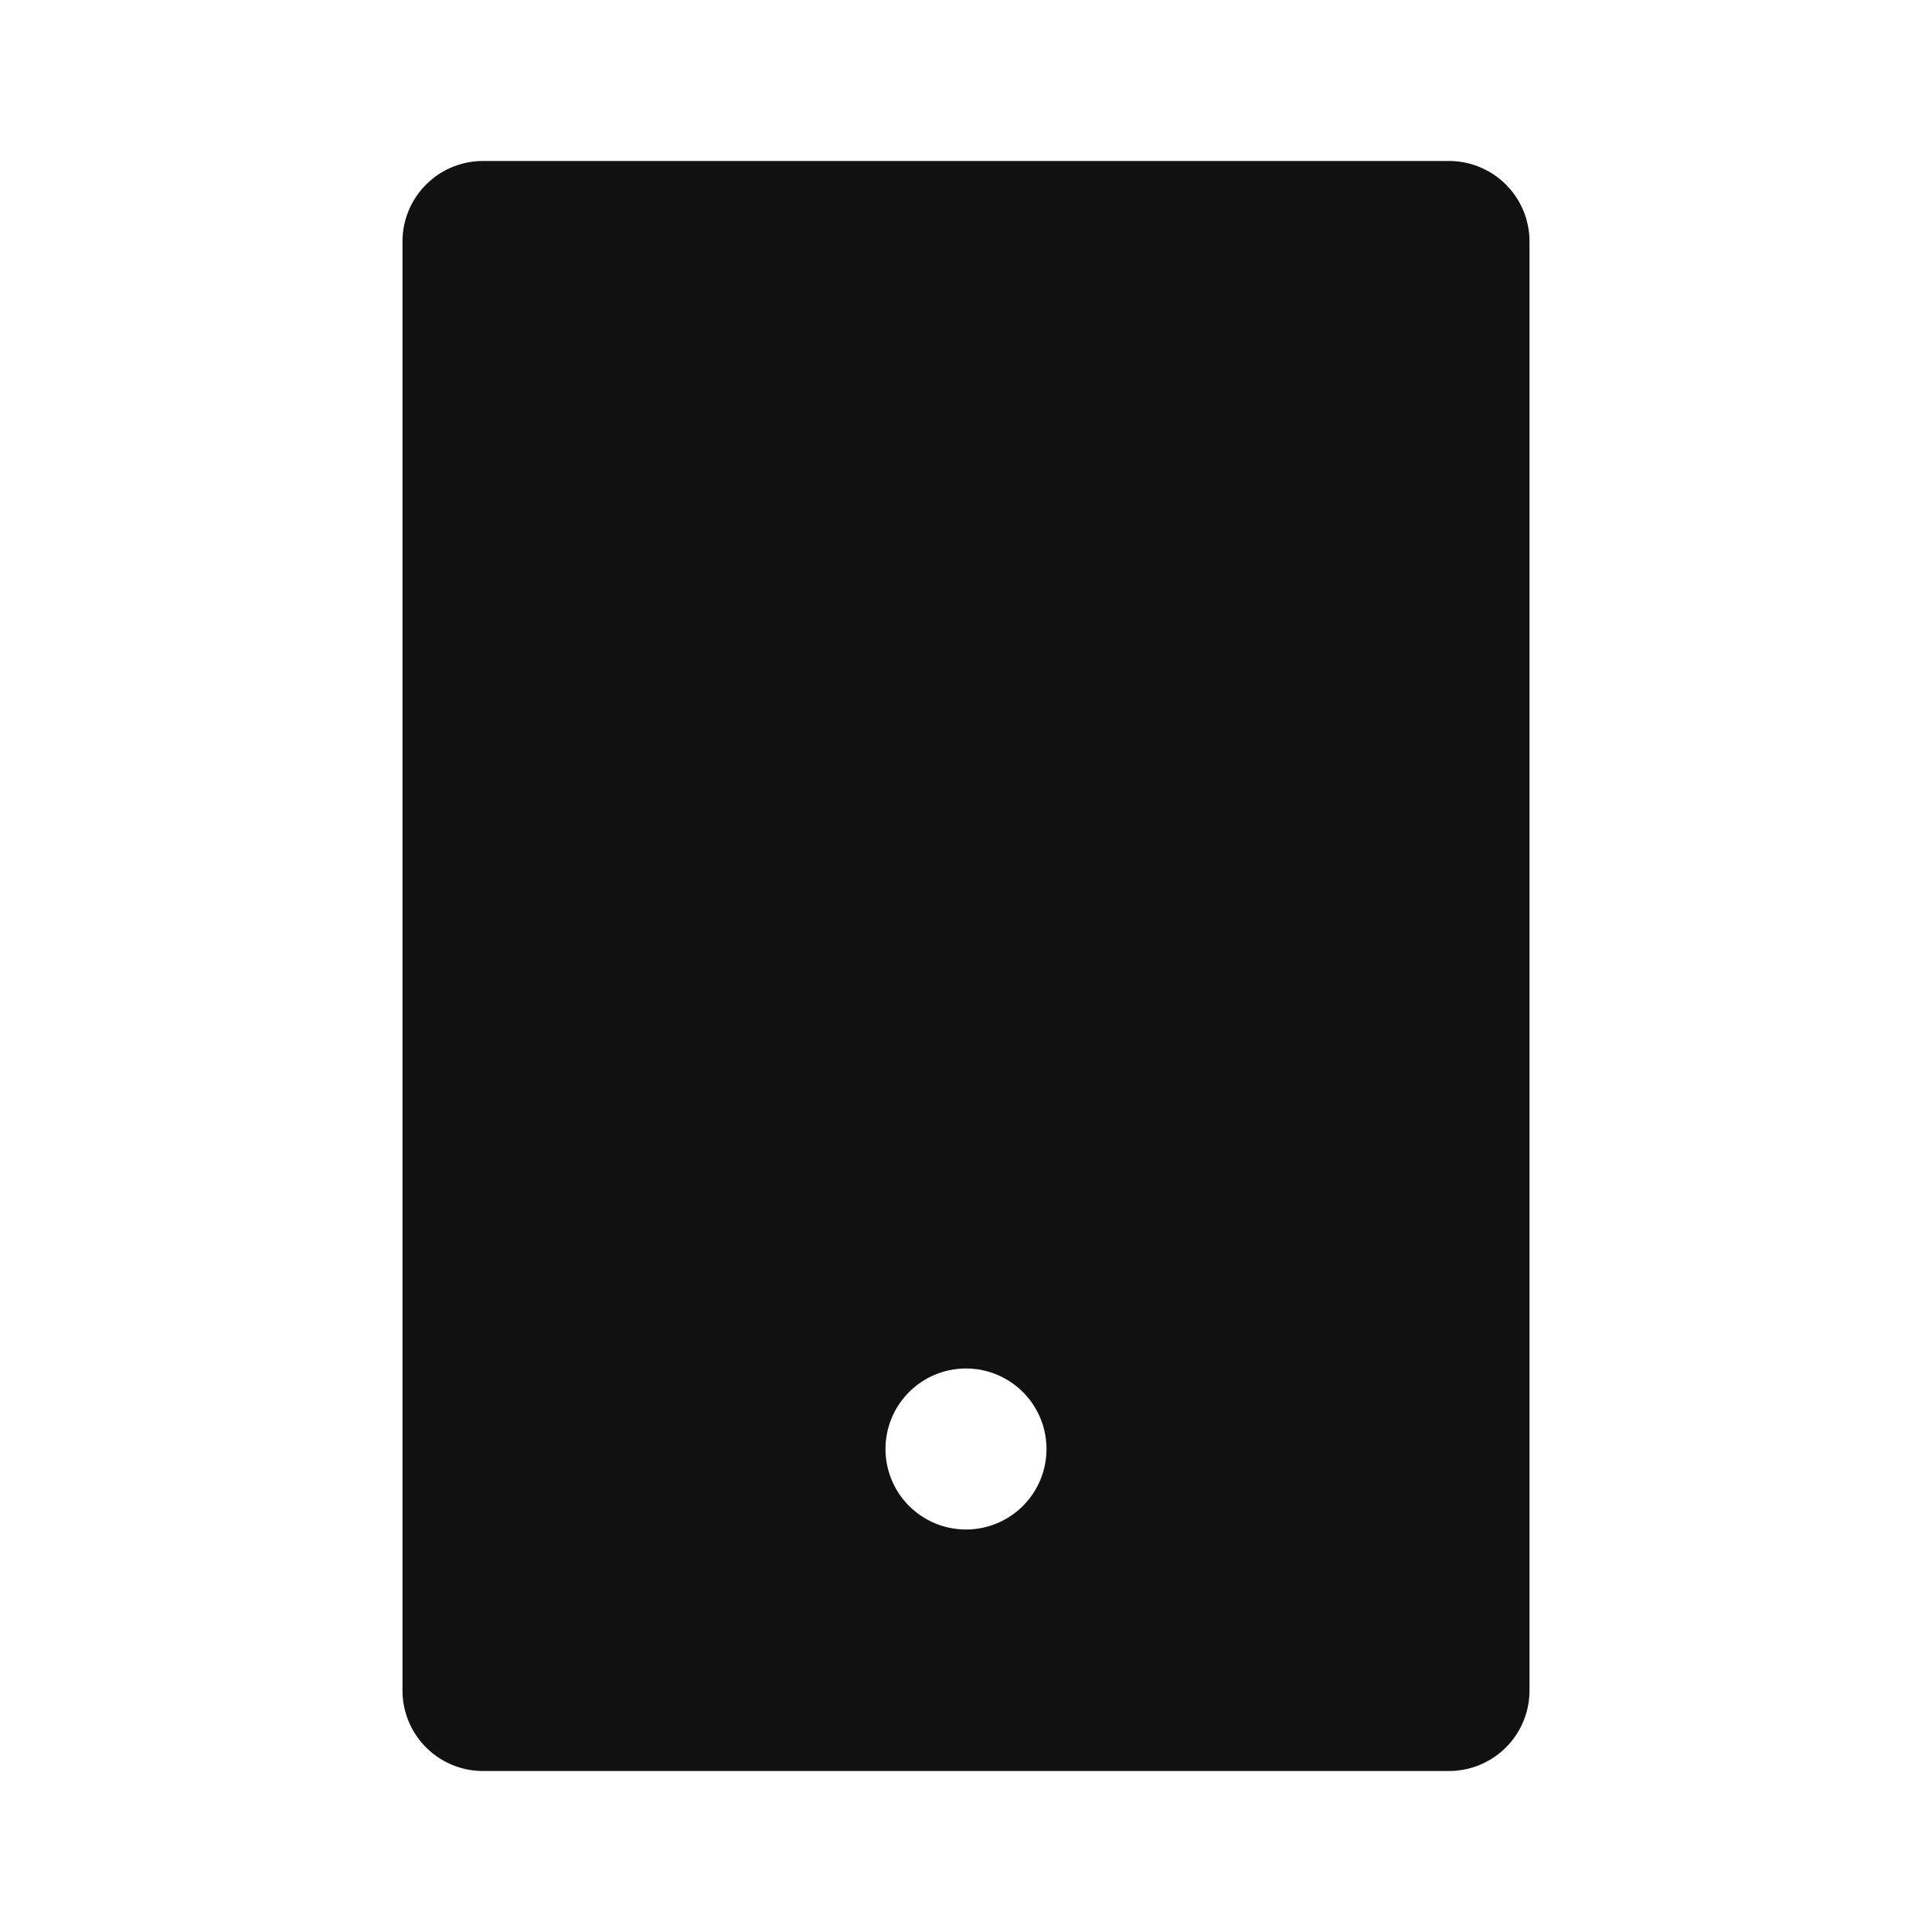 <svg id="Group_220" data-name="Group 220" xmlns="http://www.w3.org/2000/svg" width="24" height="24" viewBox="0 0 24 24">
  <path id="Path_300" data-name="Path 300" d="M0,0H24V24H0Z" fill="none"/>
  <path id="Path_301" data-name="Path 301" d="M6,2H18a1,1,0,0,1,1,1V21a1,1,0,0,1-1,1H6a1,1,0,0,1-1-1V3A1,1,0,0,1,6,2Zm6,15a1,1,0,1,0,1,1A1,1,0,0,0,12,17Z" fill="#111"/>
</svg>
